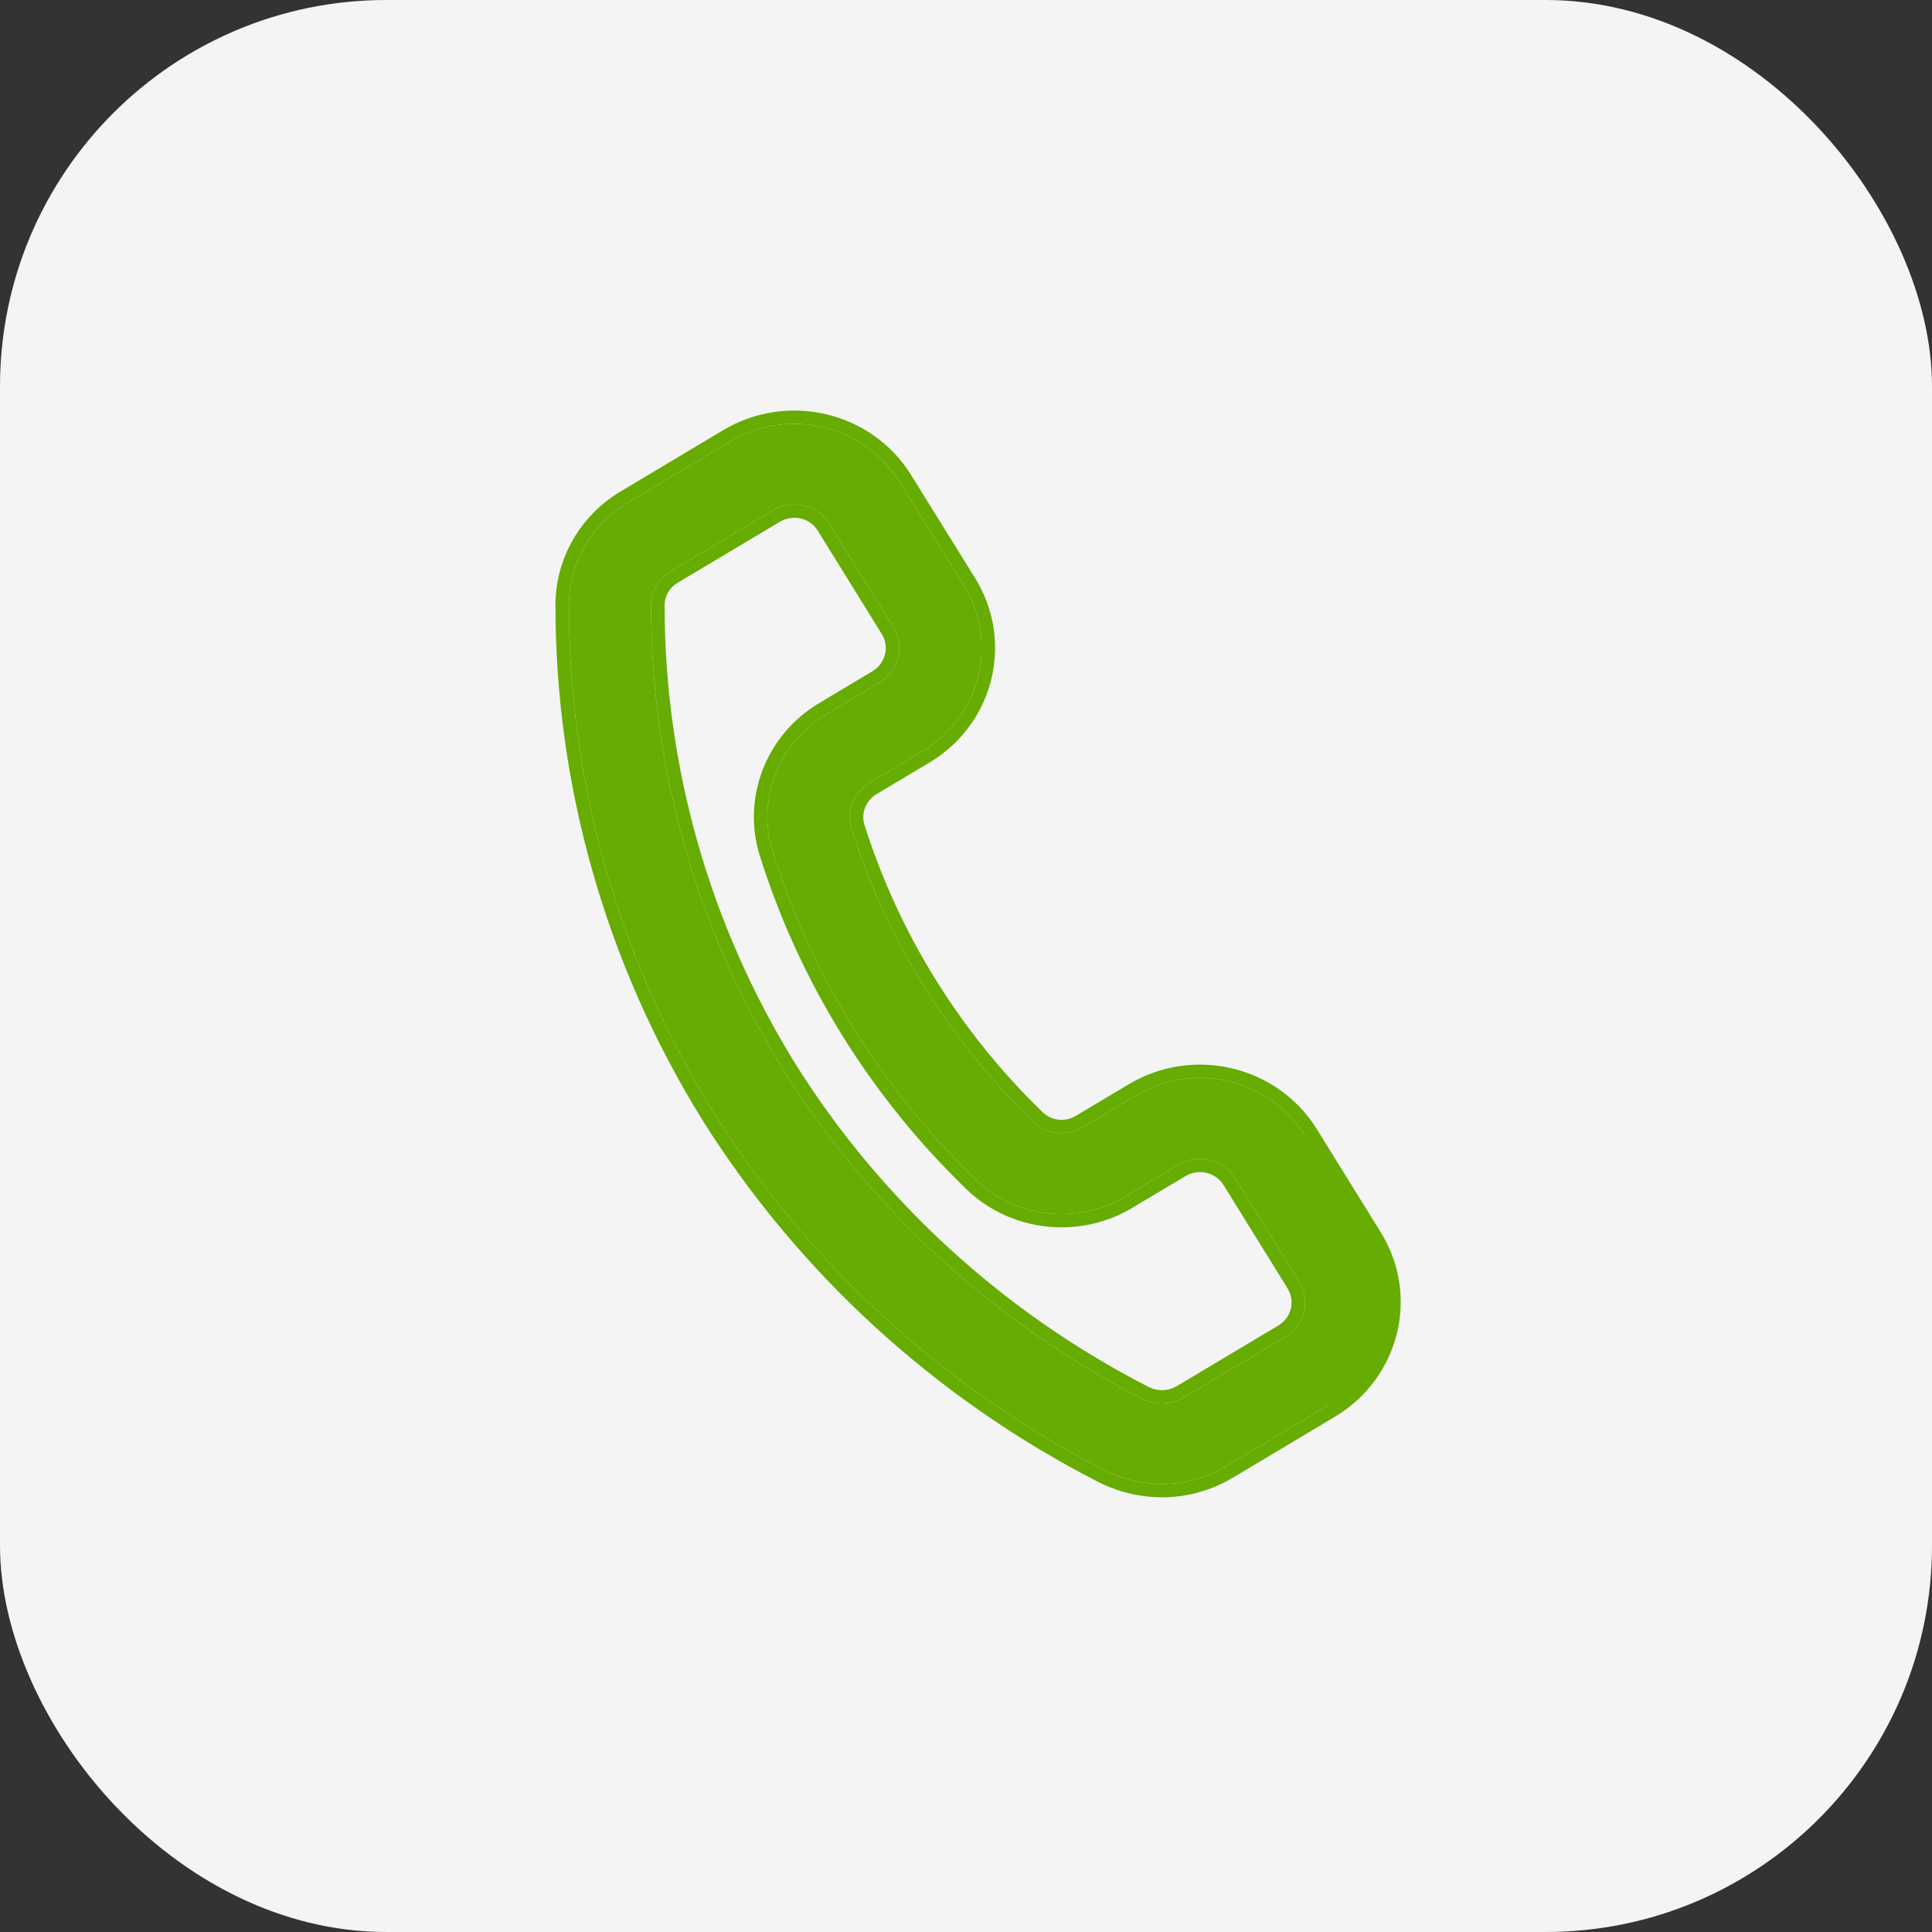 <svg xmlns="http://www.w3.org/2000/svg" width="80" height="80" viewBox="0 0 80 80" fill="none"><rect x="0" y="0" width="80" height="80" fill="#333333" stroke="none"/><rect width="80" height="80" rx="16" fill="#F4F4F4"></rect><path d="M48.129 61.451C47.285 61.451 46.454 61.249 45.708 60.865C39.055 57.448 33.468 52.328 29.537 46.05C25.625 39.722 23.557 32.462 23.559 25.06C23.557 23.318 24.488 21.703 26.01 20.806L30.235 18.282C32.642 16.842 35.78 17.589 37.246 19.951L39.9 24.227V24.225C41.365 26.587 40.603 29.667 38.199 31.106L36.009 32.412C35.356 32.796 35.046 33.562 35.25 34.281C36.702 38.894 39.296 43.08 42.802 46.465C43.355 46.983 44.194 47.068 44.843 46.672L47.033 45.364C49.439 43.926 52.578 44.673 54.044 47.033L56.695 51.31C58.16 53.669 57.399 56.749 54.995 58.188L50.77 60.713C49.975 61.192 49.063 61.449 48.129 61.451ZM32.883 20.893C32.571 20.895 32.263 20.979 31.997 21.14L27.779 23.655C27.273 23.948 26.963 24.482 26.96 25.058C26.958 31.849 28.855 38.51 32.443 44.314C36.049 50.072 41.173 54.766 47.272 57.902C47.814 58.192 48.473 58.182 49.005 57.873L53.225 55.355C54.027 54.875 54.282 53.848 53.793 53.062L51.142 48.785C50.908 48.407 50.529 48.136 50.091 48.032C49.653 47.925 49.19 47.996 48.805 48.226L46.615 49.532V49.534C44.634 50.731 42.074 50.452 40.412 48.854C36.504 45.08 33.613 40.415 31.997 35.276C31.319 33.094 32.242 30.741 34.236 29.568L36.419 28.262C36.804 28.03 37.08 27.661 37.189 27.231C37.295 26.799 37.223 26.346 36.989 25.967L34.34 21.69C34.108 21.31 33.73 21.039 33.29 20.935C33.156 20.903 33.02 20.887 32.884 20.887L32.883 20.893Z" fill="#66AC02"></path><path fill-rule="evenodd" clip-rule="evenodd" d="M48.131 62L48.129 62C47.194 62 46.274 61.776 45.449 61.351C38.707 57.888 33.045 52.7 29.061 46.338L29.06 46.336L29.059 46.335C25.094 39.921 22.998 32.563 23 25.06C22.998 23.126 24.032 21.333 25.721 20.336C25.722 20.336 25.722 20.336 25.723 20.335L29.944 17.813C32.614 16.216 36.097 17.044 37.724 19.665L39.341 22.271V22.268L40.378 23.94C42.003 26.56 41.158 29.977 38.49 31.575L38.489 31.575L36.298 32.882L36.297 32.883C35.863 33.138 35.654 33.647 35.787 34.128C37.212 38.649 39.755 42.751 43.191 46.071C43.559 46.413 44.117 46.469 44.547 46.206L44.55 46.204L46.742 44.895C49.412 43.3 52.894 44.129 54.522 46.747L54.522 46.748L57.173 51.024L57.173 51.024L51.063 61.18M54.044 47.033C52.578 44.673 49.439 43.926 47.033 45.364L44.843 46.672C44.194 47.068 43.355 46.983 42.802 46.465C39.296 43.08 36.702 38.894 35.25 34.281C35.046 33.562 35.356 32.796 36.009 32.412L38.199 31.106C40.192 29.913 41.056 27.593 40.459 25.489C40.336 25.055 40.151 24.631 39.901 24.227C39.901 24.227 39.901 24.227 39.901 24.227C39.901 24.226 39.9 24.226 39.9 24.225V24.227L37.246 19.951C35.78 17.589 32.642 16.842 30.235 18.282L26.01 20.806C24.488 21.703 23.557 23.318 23.559 25.06C23.557 32.462 25.625 39.722 29.537 46.05C33.468 52.328 39.055 57.448 45.708 60.865C46.454 61.249 47.285 61.451 48.129 61.451C49.063 61.449 49.975 61.192 50.77 60.713L54.995 58.188M51.063 61.18L55.286 58.657L55.286 58.657C57.954 57.06 58.798 53.643 57.173 51.024M48.131 62C49.168 61.998 50.181 61.712 51.062 61.181ZM51.062 61.181C51.063 61.18 51.063 61.18 51.063 61.18ZM32.915 20.887C32.904 20.887 32.894 20.887 32.884 20.887L32.883 20.893C32.571 20.895 32.263 20.979 31.997 21.14L27.779 23.655C27.273 23.948 26.963 24.482 26.96 25.058C26.958 31.849 28.855 38.51 32.443 44.314C36.049 50.072 41.173 54.766 47.272 57.902C47.814 58.192 48.473 58.182 49.005 57.873L53.225 55.355C54.027 54.875 54.282 53.848 53.793 53.062L51.142 48.785C50.908 48.407 50.529 48.136 50.091 48.032C49.653 47.925 49.19 47.996 48.805 48.226L46.615 49.532V49.534C44.634 50.731 42.074 50.452 40.412 48.854C36.504 45.08 33.613 40.415 31.997 35.276C31.319 33.094 32.242 30.741 34.236 29.568L36.419 28.262C36.804 28.03 37.08 27.661 37.189 27.231C37.295 26.799 37.223 26.346 36.989 25.967L34.34 21.69C34.135 21.355 33.817 21.104 33.442 20.978C33.392 20.961 33.341 20.947 33.29 20.935C33.211 20.916 33.131 20.903 33.05 20.895C33.005 20.89 32.96 20.888 32.915 20.887ZM32.999 21.441L32.887 21.442C32.673 21.444 32.465 21.501 32.29 21.607L32.289 21.608L28.066 24.127L28.063 24.129C27.728 24.322 27.521 24.676 27.52 25.059C27.518 31.748 29.386 38.311 32.921 44.028C36.474 49.702 41.522 54.326 47.532 57.416L47.536 57.418L47.54 57.42C47.909 57.617 48.357 57.611 48.718 57.402C48.718 57.402 48.719 57.401 48.72 57.401L52.934 54.886C52.934 54.886 52.934 54.886 52.935 54.886C53.473 54.563 53.643 53.874 53.315 53.348L53.315 53.347L50.664 49.07C50.507 48.817 50.253 48.635 49.959 48.565L49.958 48.565L49.957 48.565C49.665 48.493 49.354 48.541 49.096 48.695L47.175 49.84L46.909 50.001C44.709 51.331 41.867 51.021 40.02 49.246L40.02 49.245C36.046 45.407 33.106 40.663 31.463 35.438L31.462 35.437L31.462 35.436C30.709 33.014 31.733 30.401 33.946 29.098L36.127 27.794C36.127 27.794 36.127 27.794 36.127 27.794C36.387 27.637 36.572 27.389 36.646 27.101C36.717 26.811 36.668 26.507 36.511 26.251L36.51 26.251L33.861 21.973L33.86 21.972C33.707 21.72 33.455 21.539 33.159 21.468C33.105 21.456 33.052 21.447 32.999 21.441Z" fill="#66AC02"></path></svg>